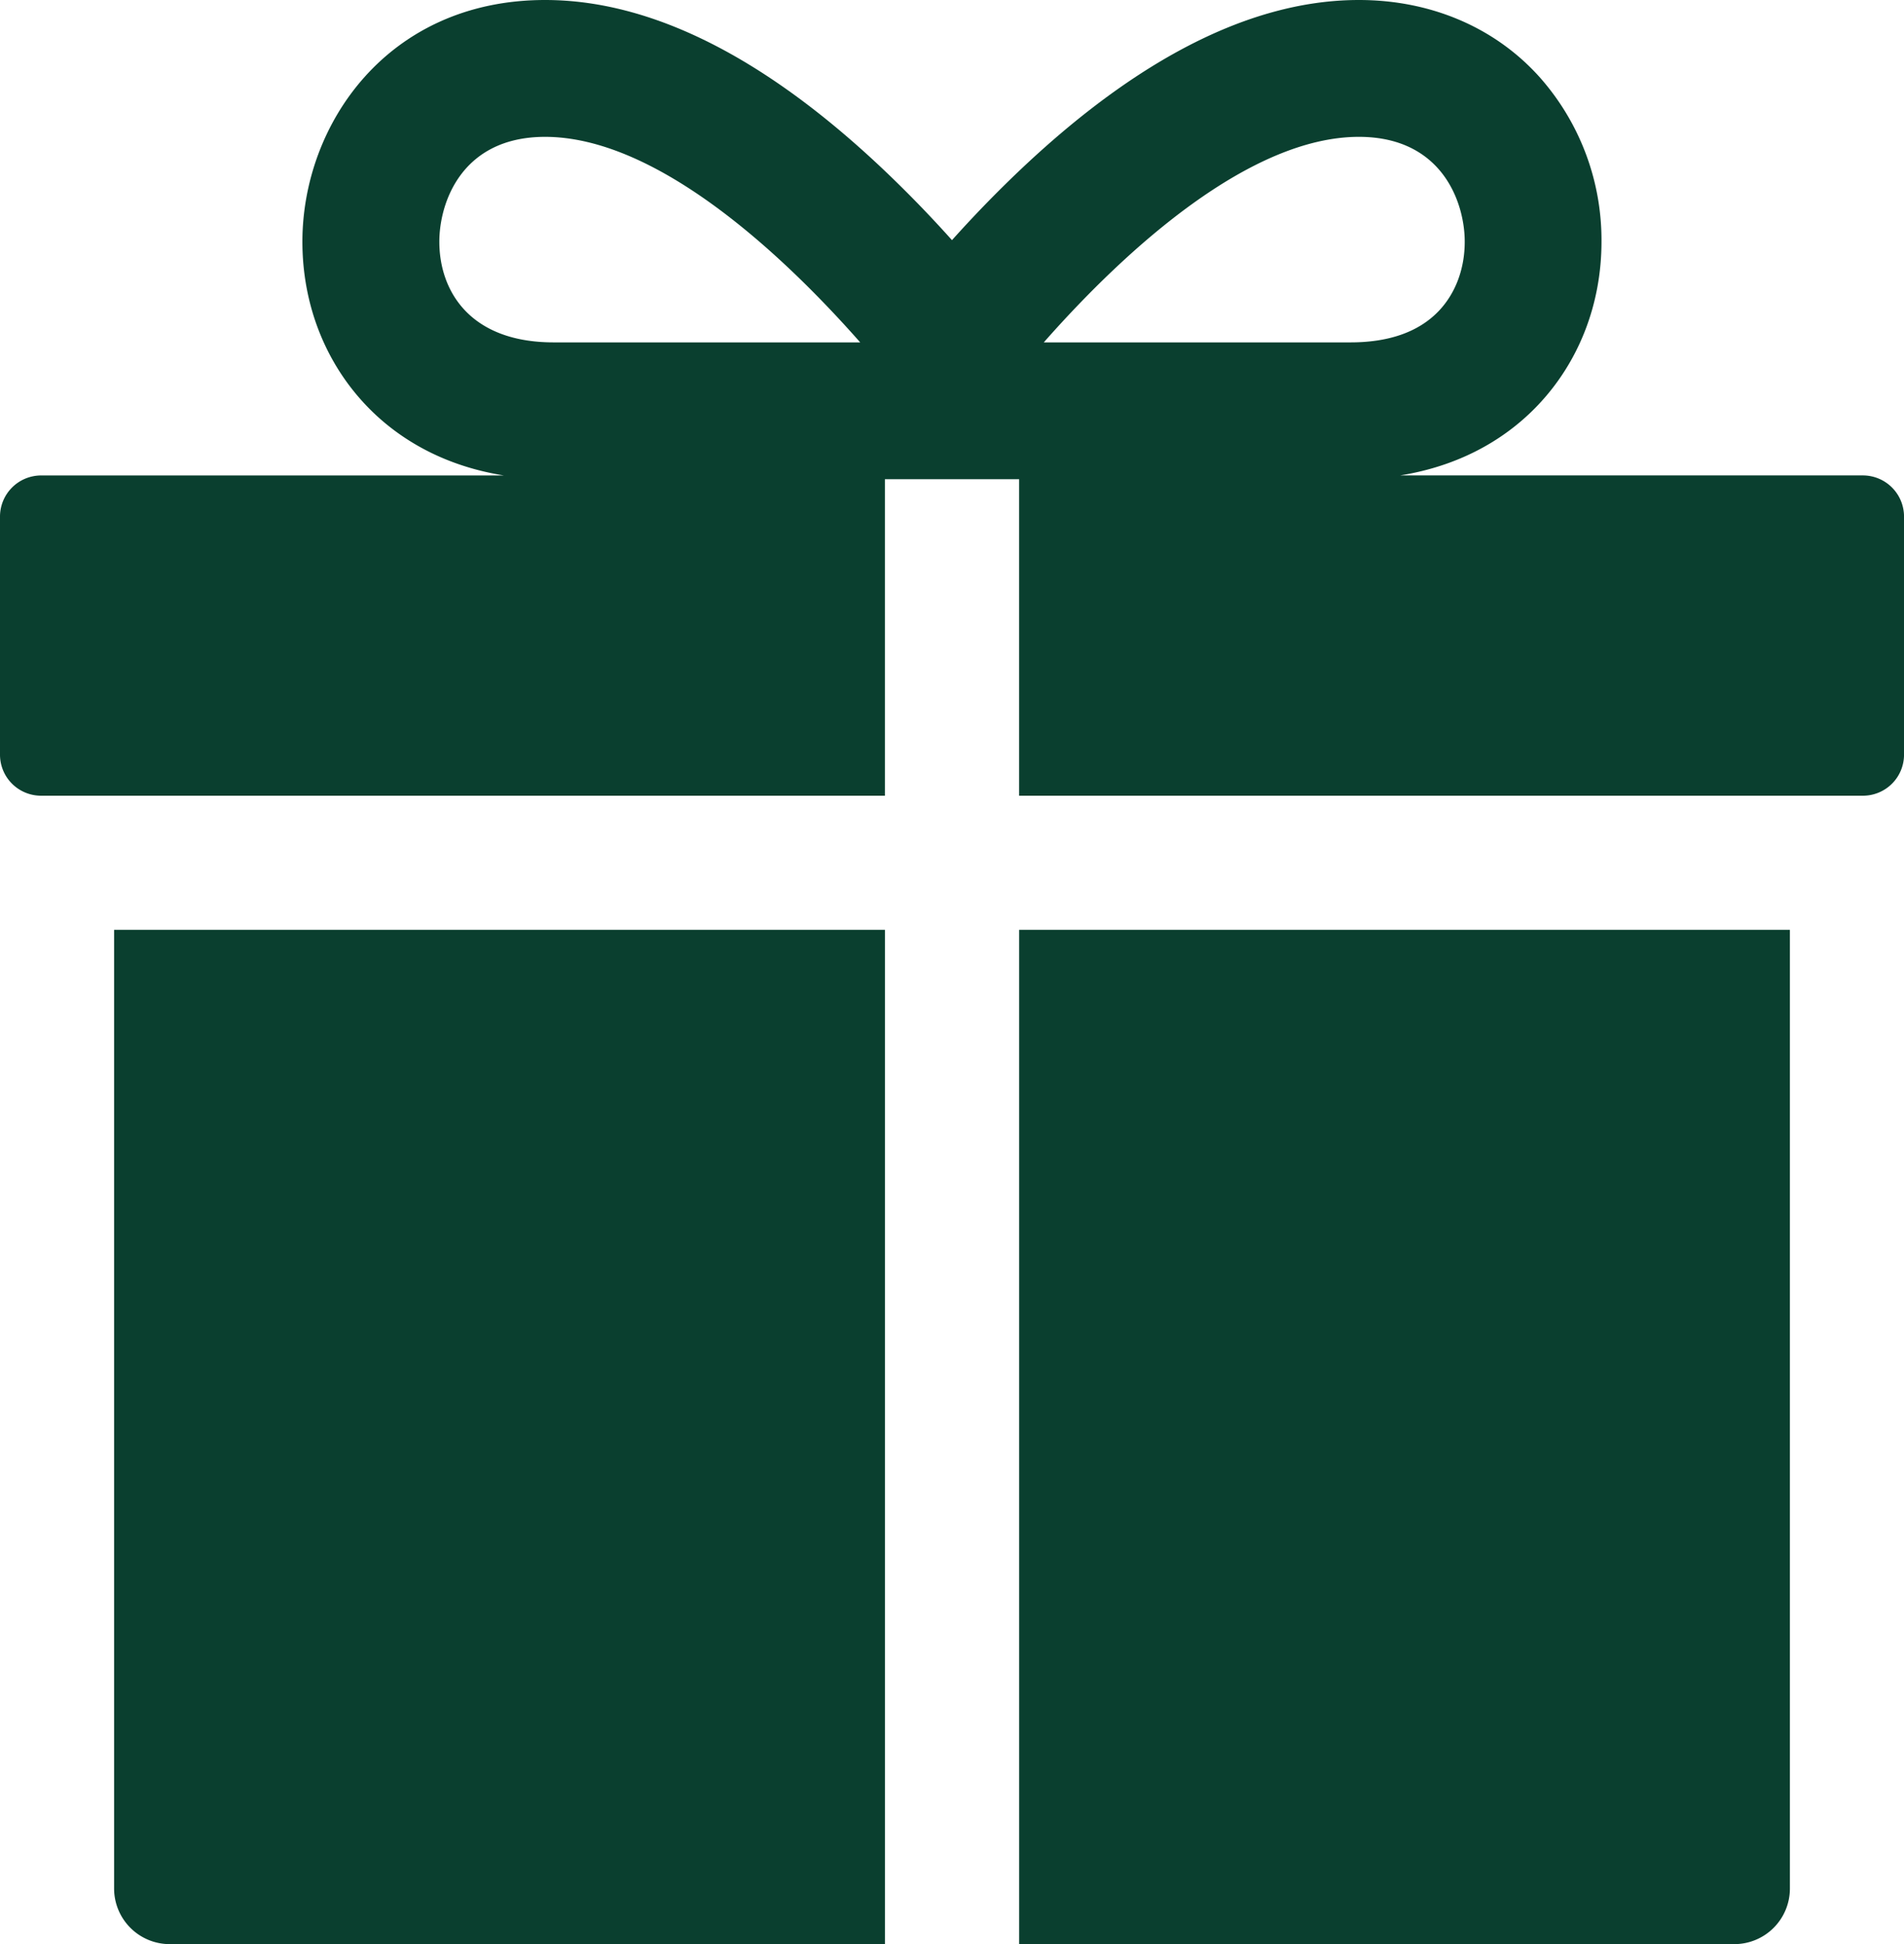<svg xmlns="http://www.w3.org/2000/svg" viewBox="0 0 674.65 688.99"><defs><style>.cls-1{fill:#0a3f2f;}</style></defs><g id="Layer_2" data-name="Layer 2"><g id="ICON"><path class="cls-1" d="M40.43,669.34A19.72,19.72,0,0,0,60.07,689H313.56V329.53H40.43Z"/><path class="cls-1" d="M361.12,689H614.58a19.7,19.7,0,0,0,19.64-19.65V329.53H361.12Z"/><path class="cls-1" d="M660.1,168.49h-164c24-3.85,39.53-15.1,48.77-24.84,14.59-15.31,22.59-35.89,22.59-58a87,87,0,0,0-22-58.4C529.64,9.66,506.92,0,481.49,0c-39.8,0-82.75,22.79-127.75,67.76-5.85,5.85-11.36,11.7-16.42,17.35-5.05-5.65-10.56-11.5-16.42-17.35C275.94,22.79,233,0,193.15,0c-55.84,0-86,44.13-86,85.66,0,22.1,8,42.68,22.58,58,9.25,9.74,24.8,21,48.81,24.84h-164A14.59,14.59,0,0,0,0,183v84.38A14.54,14.54,0,0,0,14.55,282h299V169.84h47.56V282h299a14.55,14.55,0,0,0,14.55-14.55V183A14.59,14.59,0,0,0,660.1,168.49ZM196.2,121.34c-29.89,0-40.53-18.42-40.53-35.68,0-13.82,7.9-37.16,37.48-37.16,38.21,0,81.75,38.9,111.65,72.84Zm173.65,0C399.74,87.4,443.32,48.5,481.49,48.5,511.08,48.5,519,71.84,519,85.66c0,9.6-3.25,18.29-9.18,24.53-7.06,7.41-17.59,11.15-31.31,11.15Z"/></g></g></svg>